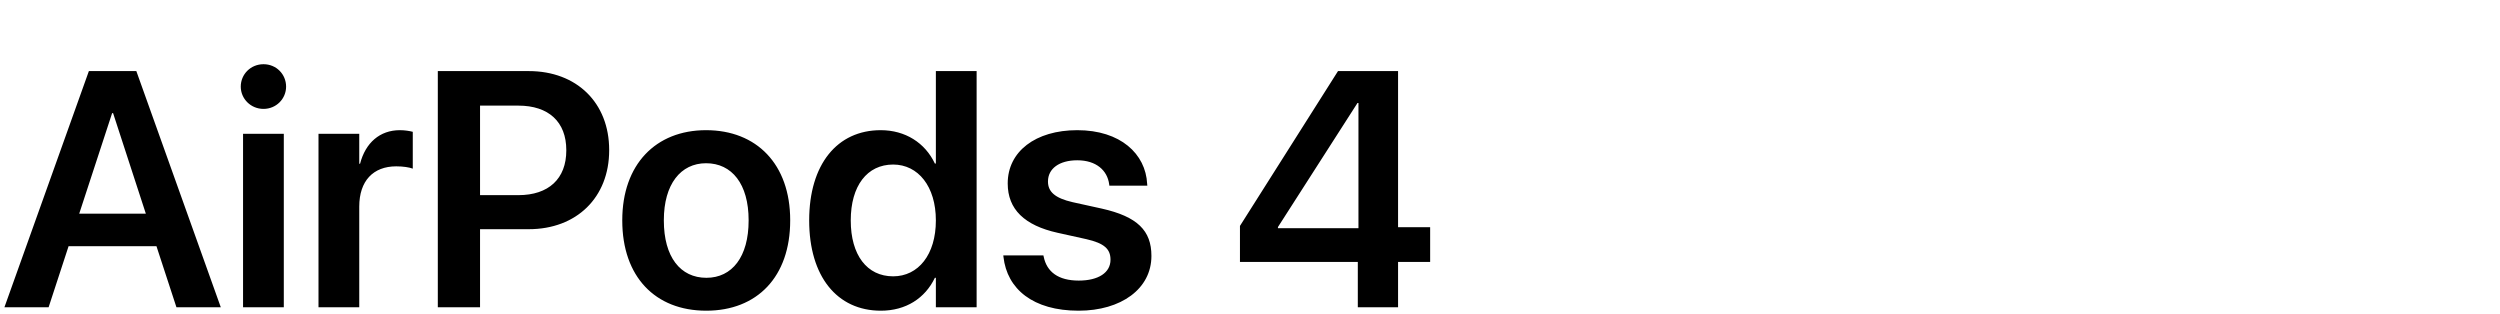 <svg width="358" height="45" viewBox="0 0 358 45" fill="none" xmlns="http://www.w3.org/2000/svg">
<path d="M0.633 44L12.727 10.18H19.523L31.617 44H25.266L22.406 35.258H9.82L6.961 44H0.633ZM16.055 16.203L11.344 30.594H20.883L16.195 16.203H16.055ZM37.734 15.594C35.906 15.594 34.477 14.141 34.477 12.406C34.477 10.625 35.906 9.195 37.734 9.195C39.562 9.195 40.969 10.625 40.969 12.406C40.969 14.141 39.562 15.594 37.734 15.594ZM34.805 44V19.156H40.641V44H34.805ZM45.609 44V19.156H51.445V23.445H51.562C52.336 20.445 54.398 18.641 57.258 18.641C57.984 18.641 58.664 18.758 59.109 18.875V24.148C58.617 23.961 57.727 23.82 56.742 23.82C53.438 23.82 51.445 25.906 51.445 29.586V44H45.609ZM62.695 44V10.18H75.727C82.57 10.18 87.234 14.703 87.234 21.477V21.523C87.234 28.273 82.57 32.82 75.727 32.82H68.742V44H62.695ZM74.227 15.125H68.742V27.945H74.227C78.562 27.945 81.094 25.602 81.094 21.547V21.5C81.094 17.445 78.562 15.125 74.227 15.125ZM101.133 44.492C93.82 44.492 89.109 39.617 89.109 31.578V31.531C89.109 23.562 93.891 18.641 101.109 18.641C108.352 18.641 113.156 23.516 113.156 31.531V31.578C113.156 39.641 108.422 44.492 101.133 44.492ZM101.156 39.781C104.836 39.781 107.203 36.781 107.203 31.578V31.531C107.203 26.352 104.812 23.375 101.109 23.375C97.477 23.375 95.062 26.375 95.062 31.531V31.578C95.062 36.805 97.43 39.781 101.156 39.781ZM126.141 44.492C119.859 44.492 115.875 39.57 115.875 31.578V31.555C115.875 23.539 119.883 18.641 126.117 18.641C129.633 18.641 132.469 20.445 133.875 23.422H134.016V10.18H139.852V44H134.016V39.781H133.875C132.469 42.711 129.727 44.492 126.141 44.492ZM127.898 39.57C131.508 39.57 134.016 36.453 134.016 31.578V31.555C134.016 26.703 131.484 23.562 127.898 23.562C124.172 23.562 121.828 26.609 121.828 31.555V31.578C121.828 36.523 124.148 39.57 127.898 39.57ZM154.453 44.492C147.938 44.492 144.211 41.398 143.695 36.781L143.672 36.57H149.414L149.461 36.781C149.906 38.914 151.523 40.18 154.477 40.18C157.312 40.18 159.023 39.031 159.023 37.203V37.18C159.023 35.68 158.156 34.836 155.578 34.25L151.453 33.336C146.695 32.281 144.305 29.961 144.305 26.281V26.258C144.305 21.711 148.266 18.641 154.266 18.641C160.453 18.641 164.062 22.039 164.273 26.328L164.297 26.586H158.859L158.836 26.398C158.578 24.406 156.984 22.953 154.266 22.953C151.688 22.953 150.07 24.148 150.07 25.977V26C150.07 27.43 151.031 28.367 153.609 28.953L157.758 29.867C162.891 31.016 164.883 33.031 164.883 36.641V36.664C164.883 41.352 160.547 44.492 154.453 44.492ZM194.438 44V37.508H177.562V32.352L191.602 10.18H200.203V32.539H204.797V37.508H200.203V44H194.438ZM183 32.68H194.531V14.75H194.391L183 32.516V32.68Z" fill="black"/>
</svg>
